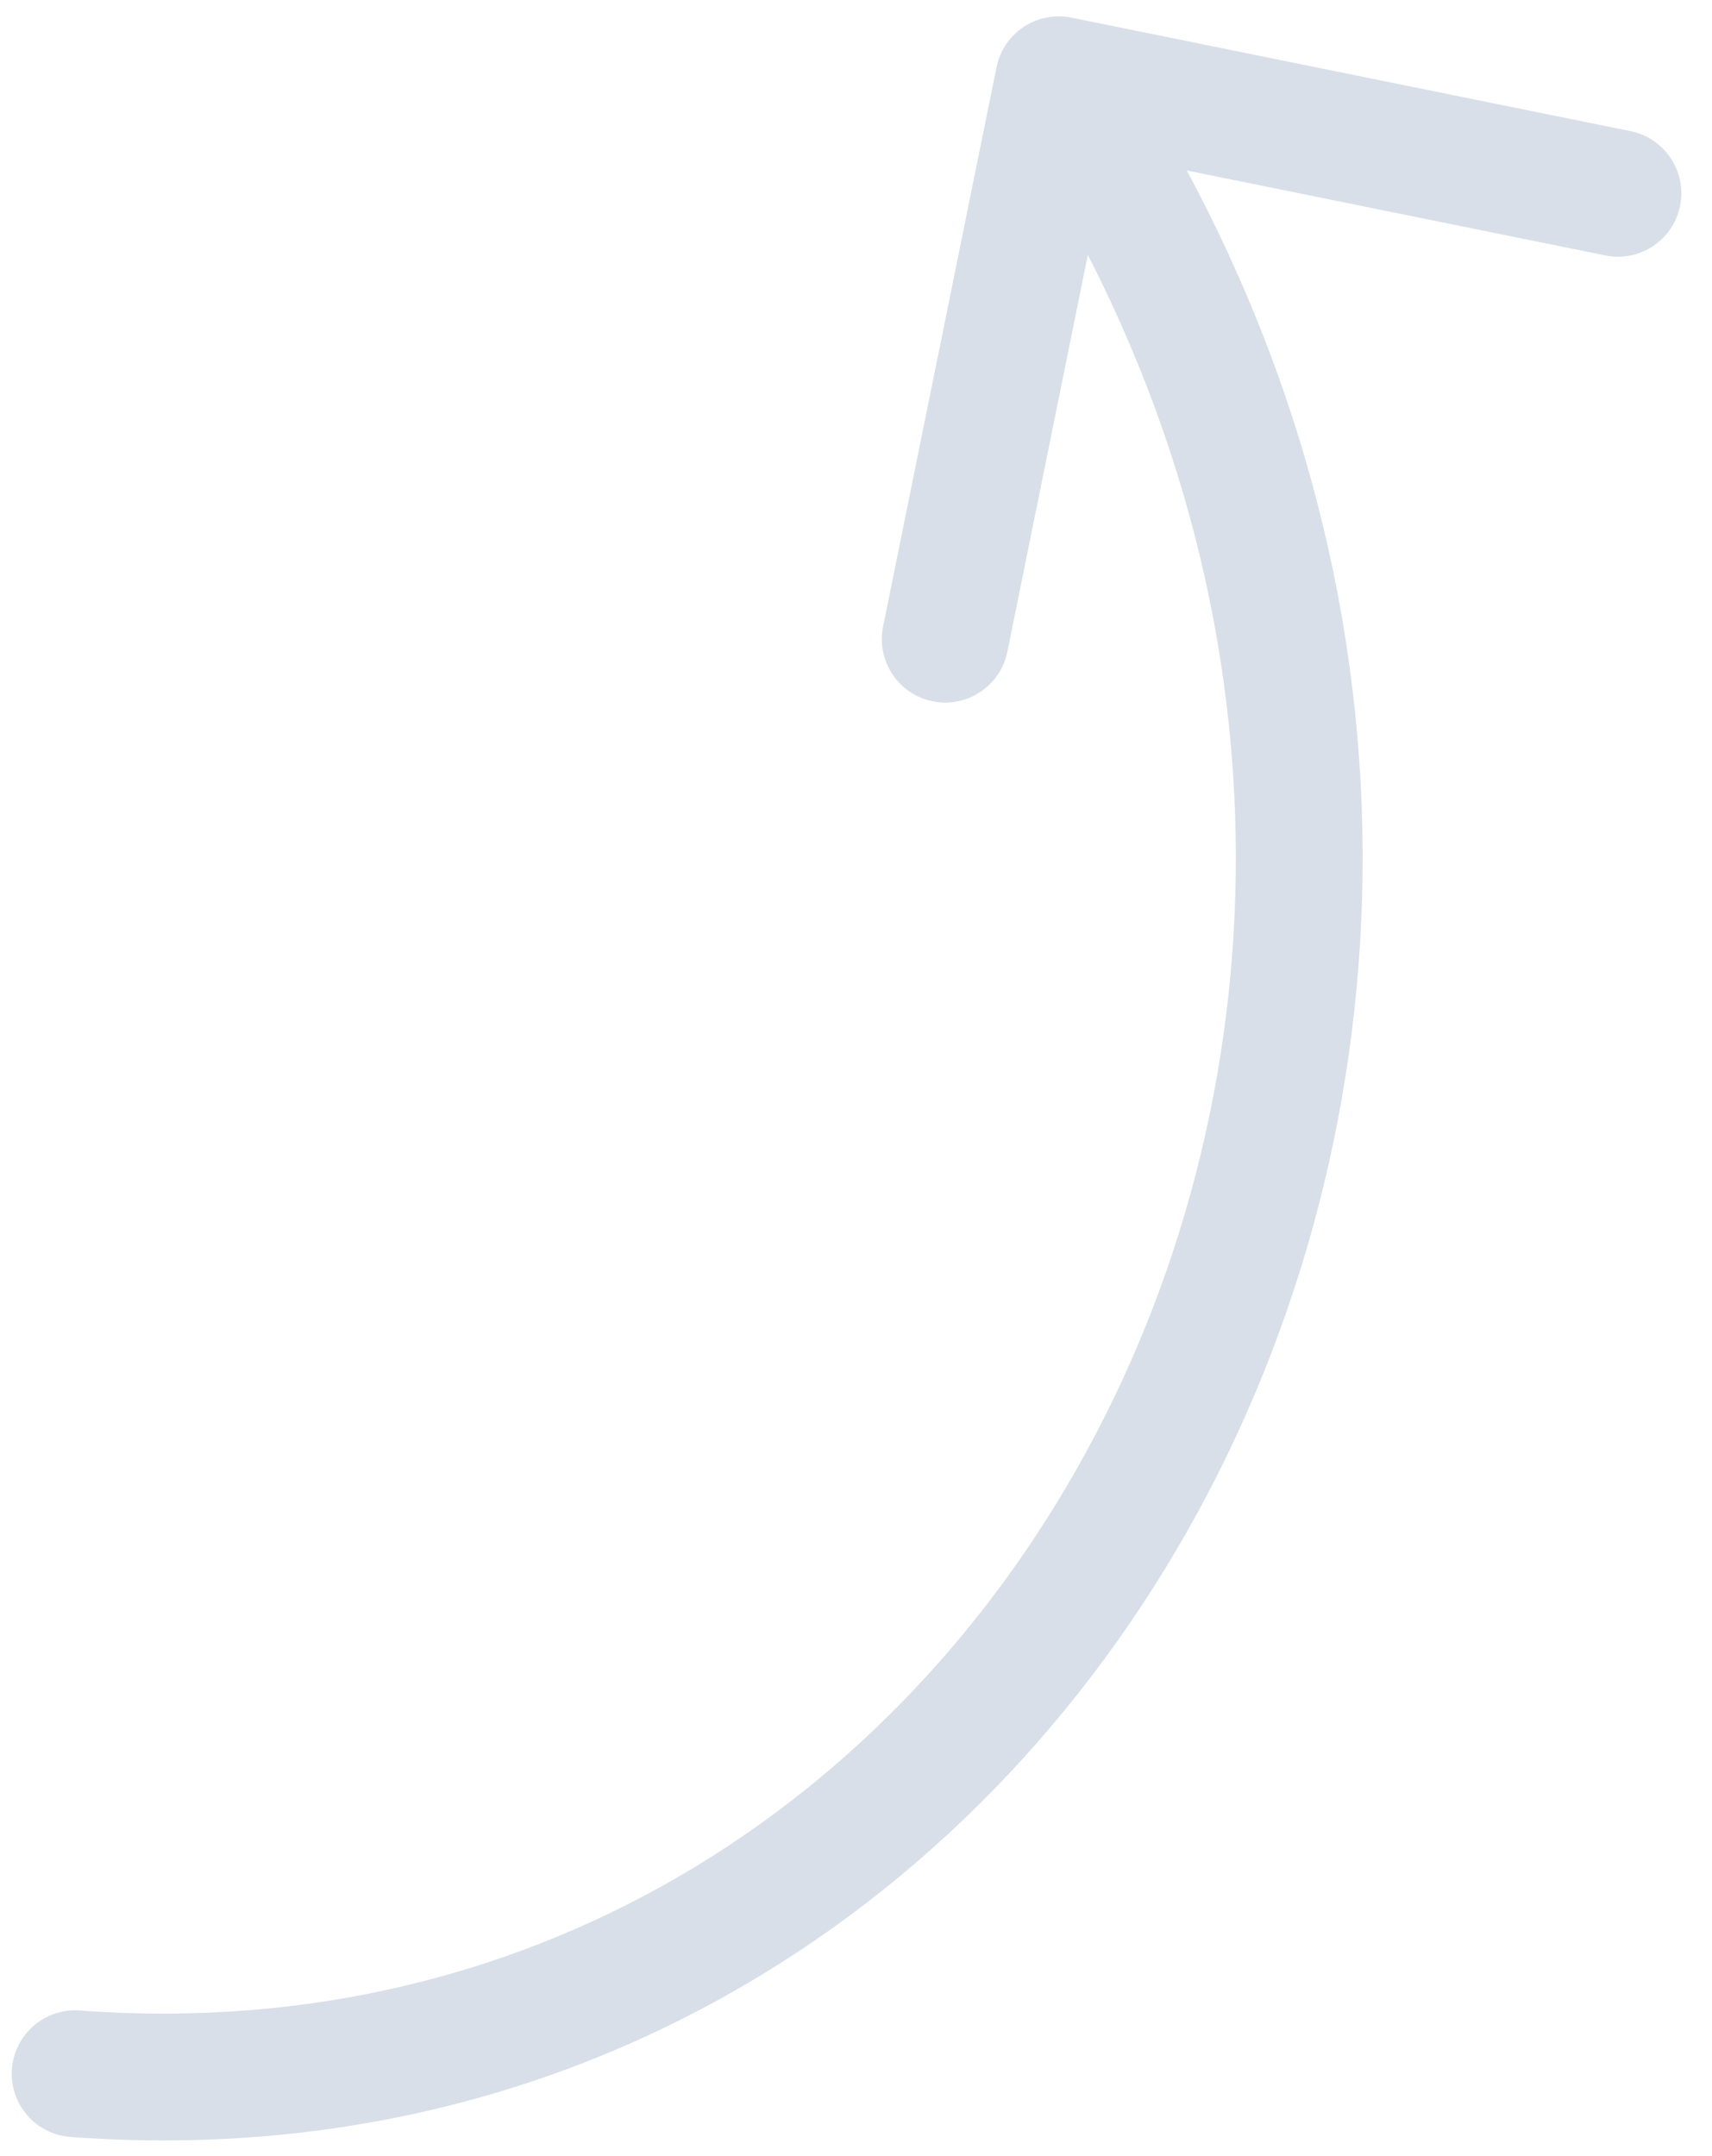 <svg width="27" height="34" viewBox="0 0 27 34" fill="none" xmlns="http://www.w3.org/2000/svg">
<path d="M1.259 31.704C0.709 31.663 0.229 32.076 0.188 32.627C0.147 33.178 0.56 33.657 1.111 33.698L1.259 31.704ZM16.895 0.278C16.354 0.169 15.826 0.518 15.716 1.06L13.927 9.88C13.817 10.421 14.167 10.949 14.708 11.059C15.249 11.169 15.777 10.819 15.887 10.278L17.477 2.437L25.318 4.028C25.859 4.138 26.387 3.788 26.497 3.247C26.606 2.705 26.256 2.178 25.715 2.068L16.895 0.278ZM1.111 33.698C9.318 34.309 15.926 29.766 19.211 23.235C22.494 16.707 22.479 8.175 17.53 0.706L15.863 1.811C20.407 8.669 20.392 16.435 17.424 22.336C14.458 28.233 8.564 32.248 1.259 31.704L1.111 33.698Z" fill="#D8DFE8"/>
</svg>
